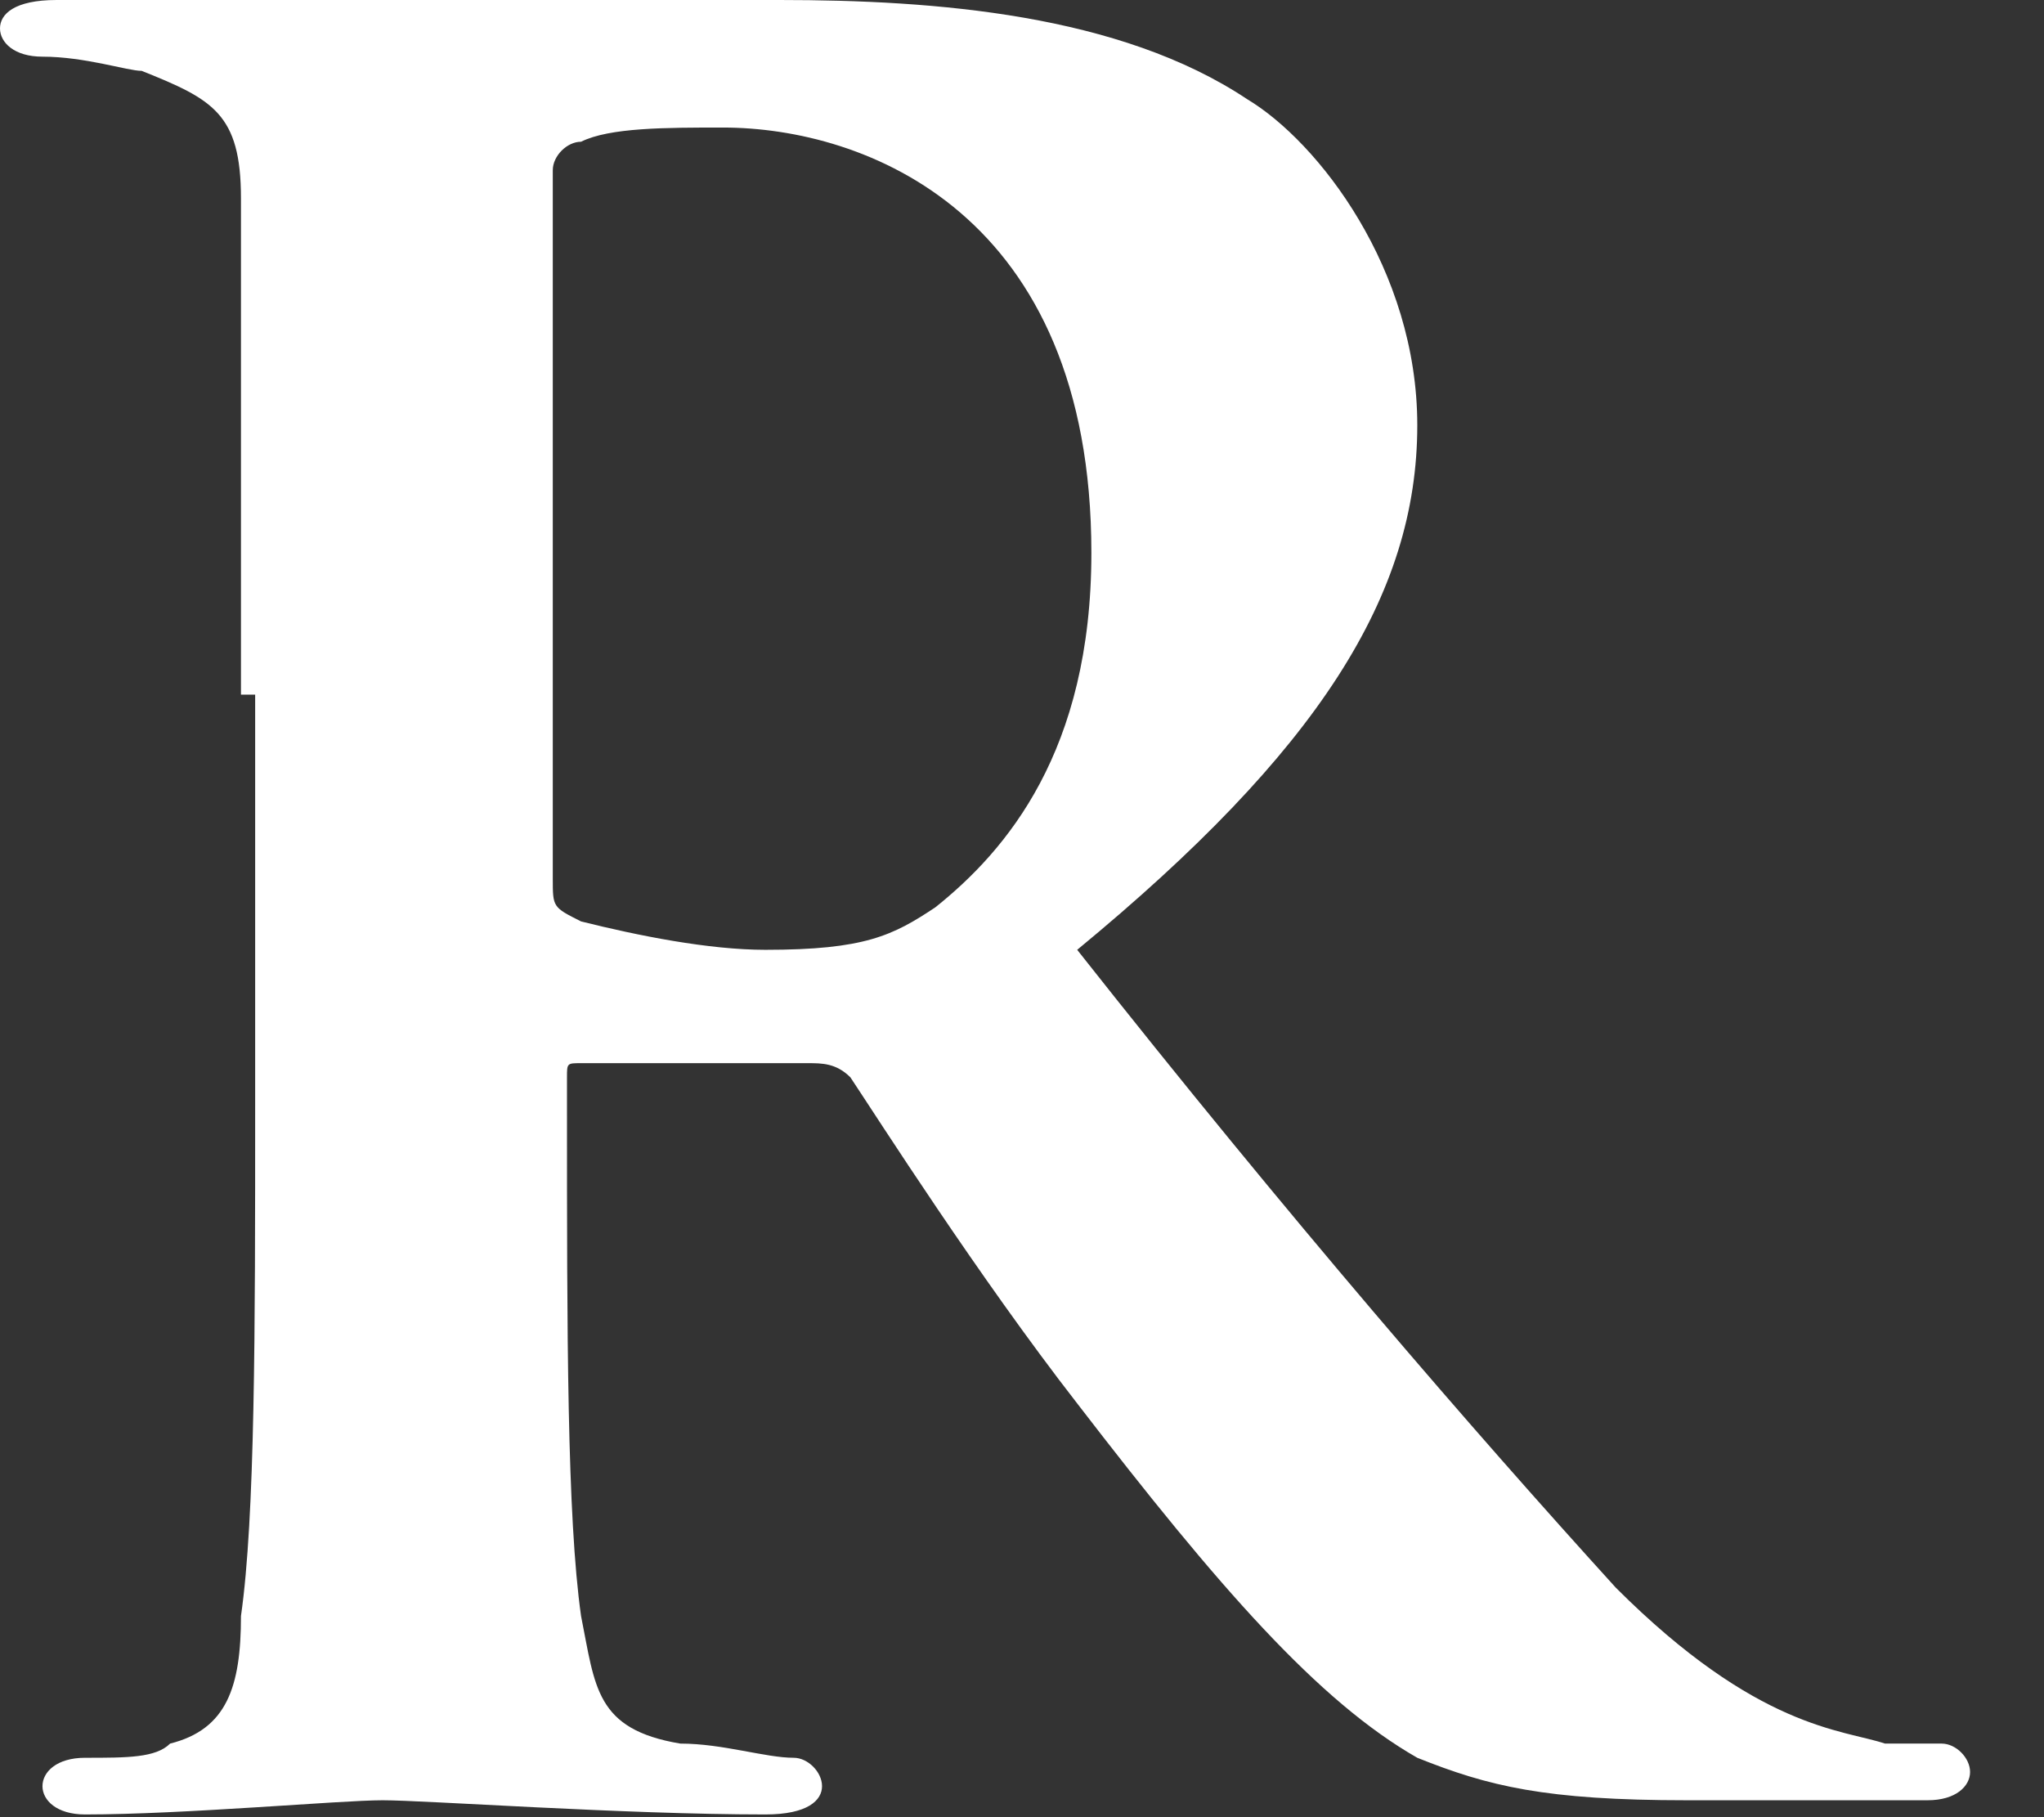 <?xml version="1.0" encoding="utf-8"?>
<svg xmlns="http://www.w3.org/2000/svg" fill="none" height="100%" overflow="visible" preserveAspectRatio="none" style="display: block;" viewBox="0 0 18 16" width="100%">
<rect x="0" y="0" width="18" height="16" fill="#333333" stroke="none"/>
<path d="M2.122 6.116C2.122 2.996 2.122 2.371 2.122 1.747C2.122 0.999 1.872 0.874 1.248 0.624C1.123 0.624 0.749 0.499 0.374 0.499C0.125 0.499 0 0.374 0 0.25C0 0.125 0.125 0 0.499 0C1.623 0 2.996 0 3.495 0C4.244 0 6.241 0 6.865 0C8.238 0 9.86 0.125 10.984 0.874C11.608 1.248 12.481 2.371 12.481 3.744C12.481 5.242 11.608 6.615 9.486 8.363C11.358 10.734 12.981 12.606 14.229 13.979C15.477 15.227 16.226 15.227 16.6 15.352C16.85 15.352 16.975 15.352 17.099 15.352C17.224 15.352 17.349 15.477 17.349 15.602C17.349 15.727 17.224 15.851 16.975 15.851H14.853C13.605 15.851 13.105 15.727 12.481 15.477C11.608 14.978 10.734 13.979 9.486 12.357C8.612 11.233 7.738 9.86 7.489 9.486C7.364 9.361 7.239 9.361 7.114 9.361H5.117C4.993 9.361 4.993 9.361 4.993 9.486V9.736C4.993 11.732 4.993 13.355 5.117 14.229C5.242 14.853 5.242 15.227 5.991 15.352C6.366 15.352 6.74 15.477 6.99 15.477C7.114 15.477 7.239 15.602 7.239 15.727C7.239 15.851 7.114 15.976 6.74 15.976C5.492 15.976 3.744 15.851 3.37 15.851C2.996 15.851 1.623 15.976 0.749 15.976C0.499 15.976 0.374 15.851 0.374 15.727C0.374 15.602 0.499 15.477 0.749 15.477C1.123 15.477 1.373 15.477 1.498 15.352C1.997 15.227 2.122 14.853 2.122 14.229C2.247 13.355 2.247 11.732 2.247 9.736V6.116H2.122ZM4.868 7.738C4.868 7.988 4.868 7.988 5.117 8.113C5.617 8.238 6.241 8.363 6.74 8.363C7.614 8.363 7.863 8.238 8.238 7.988C8.862 7.489 9.611 6.615 9.611 4.868C9.611 1.872 7.614 1.123 6.366 1.123C5.866 1.123 5.367 1.123 5.117 1.248C4.993 1.248 4.868 1.373 4.868 1.498V7.738Z" fill="white" id="Vector"/>
</svg>